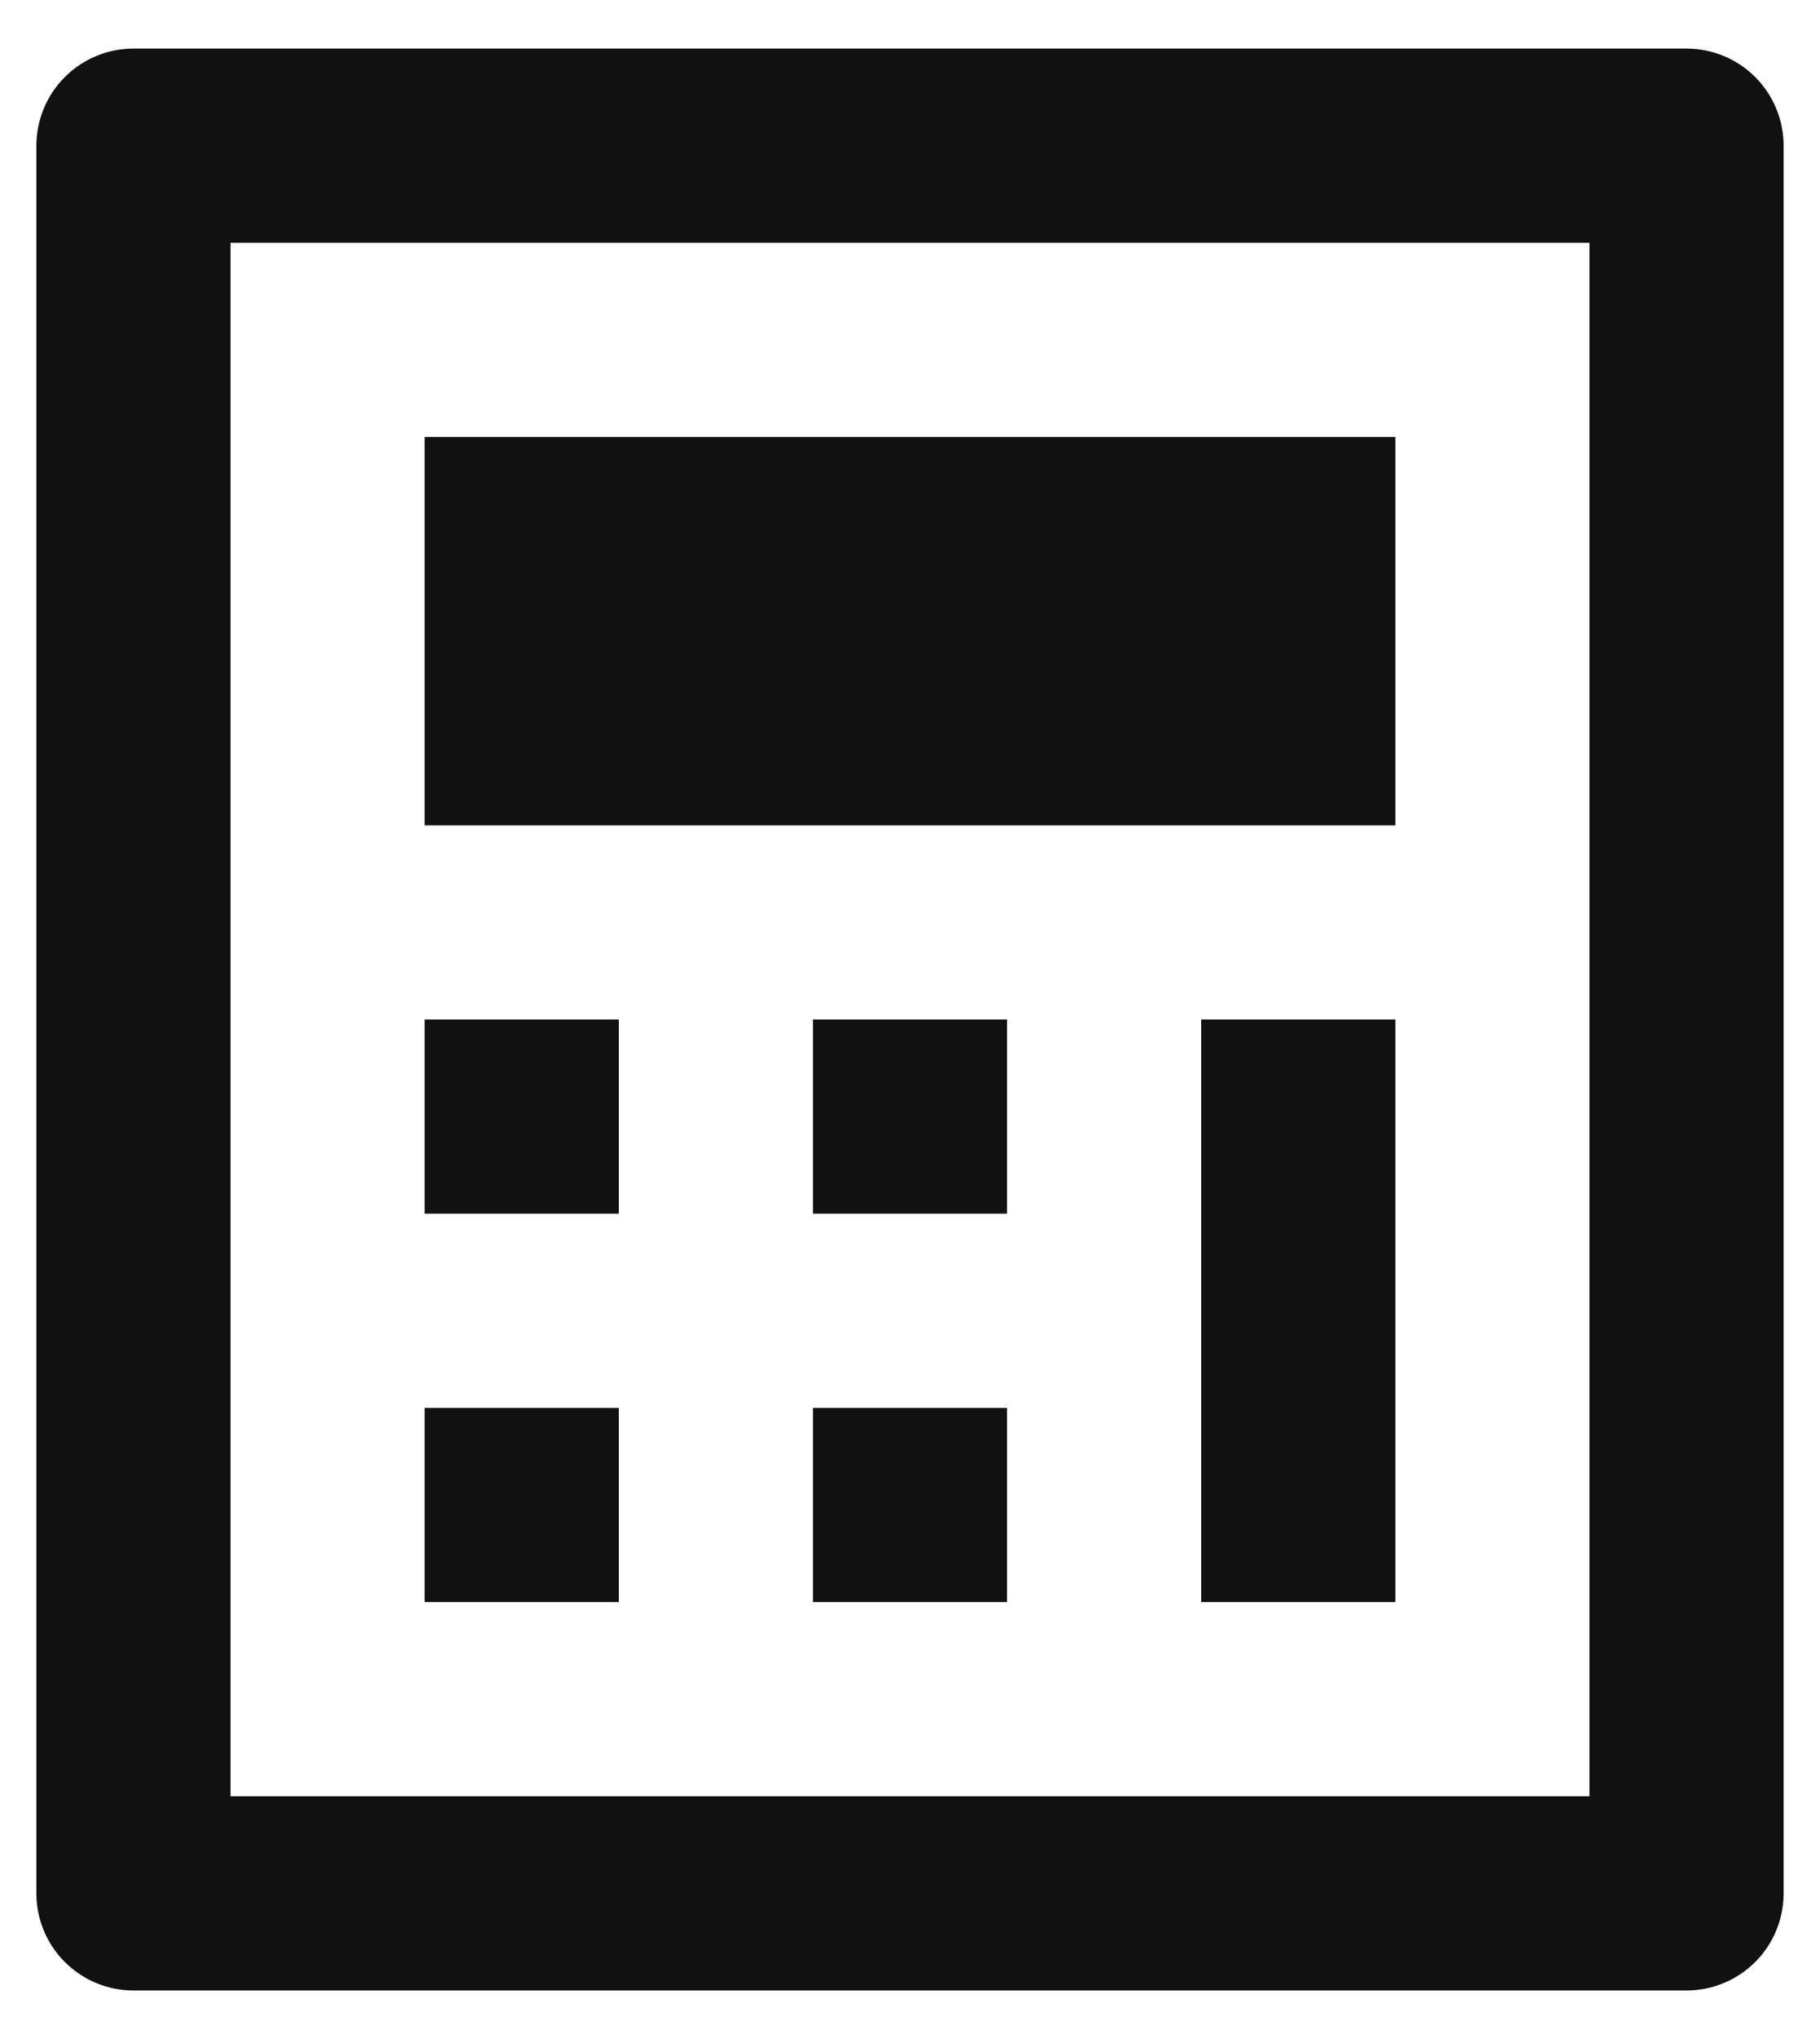 <svg width="25" height="28" viewBox="0 0 25 28" fill="none" xmlns="http://www.w3.org/2000/svg">
<path d="M1.833 0.667H23.167C23.52 0.667 23.859 0.807 24.11 1.058C24.36 1.308 24.5 1.647 24.5 2V26C24.5 26.354 24.36 26.693 24.11 26.943C23.859 27.193 23.52 27.334 23.167 27.334H1.833C1.48 27.334 1.141 27.193 0.891 26.943C0.64 26.693 0.5 26.354 0.5 26V2C0.5 1.647 0.64 1.308 0.891 1.058C1.141 0.807 1.48 0.667 1.833 0.667ZM3.167 3.334V24.667H21.833V3.334H3.167ZM5.833 6H19.167V11.334H5.833V6ZM5.833 14H8.5V16.667H5.833V14ZM5.833 19.334H8.5V22H5.833V19.334ZM11.167 14H13.833V16.667H11.167V14ZM11.167 19.334H13.833V22H11.167V19.334ZM16.5 14H19.167V22H16.5V14Z" fill="#111111"/>
</svg>
